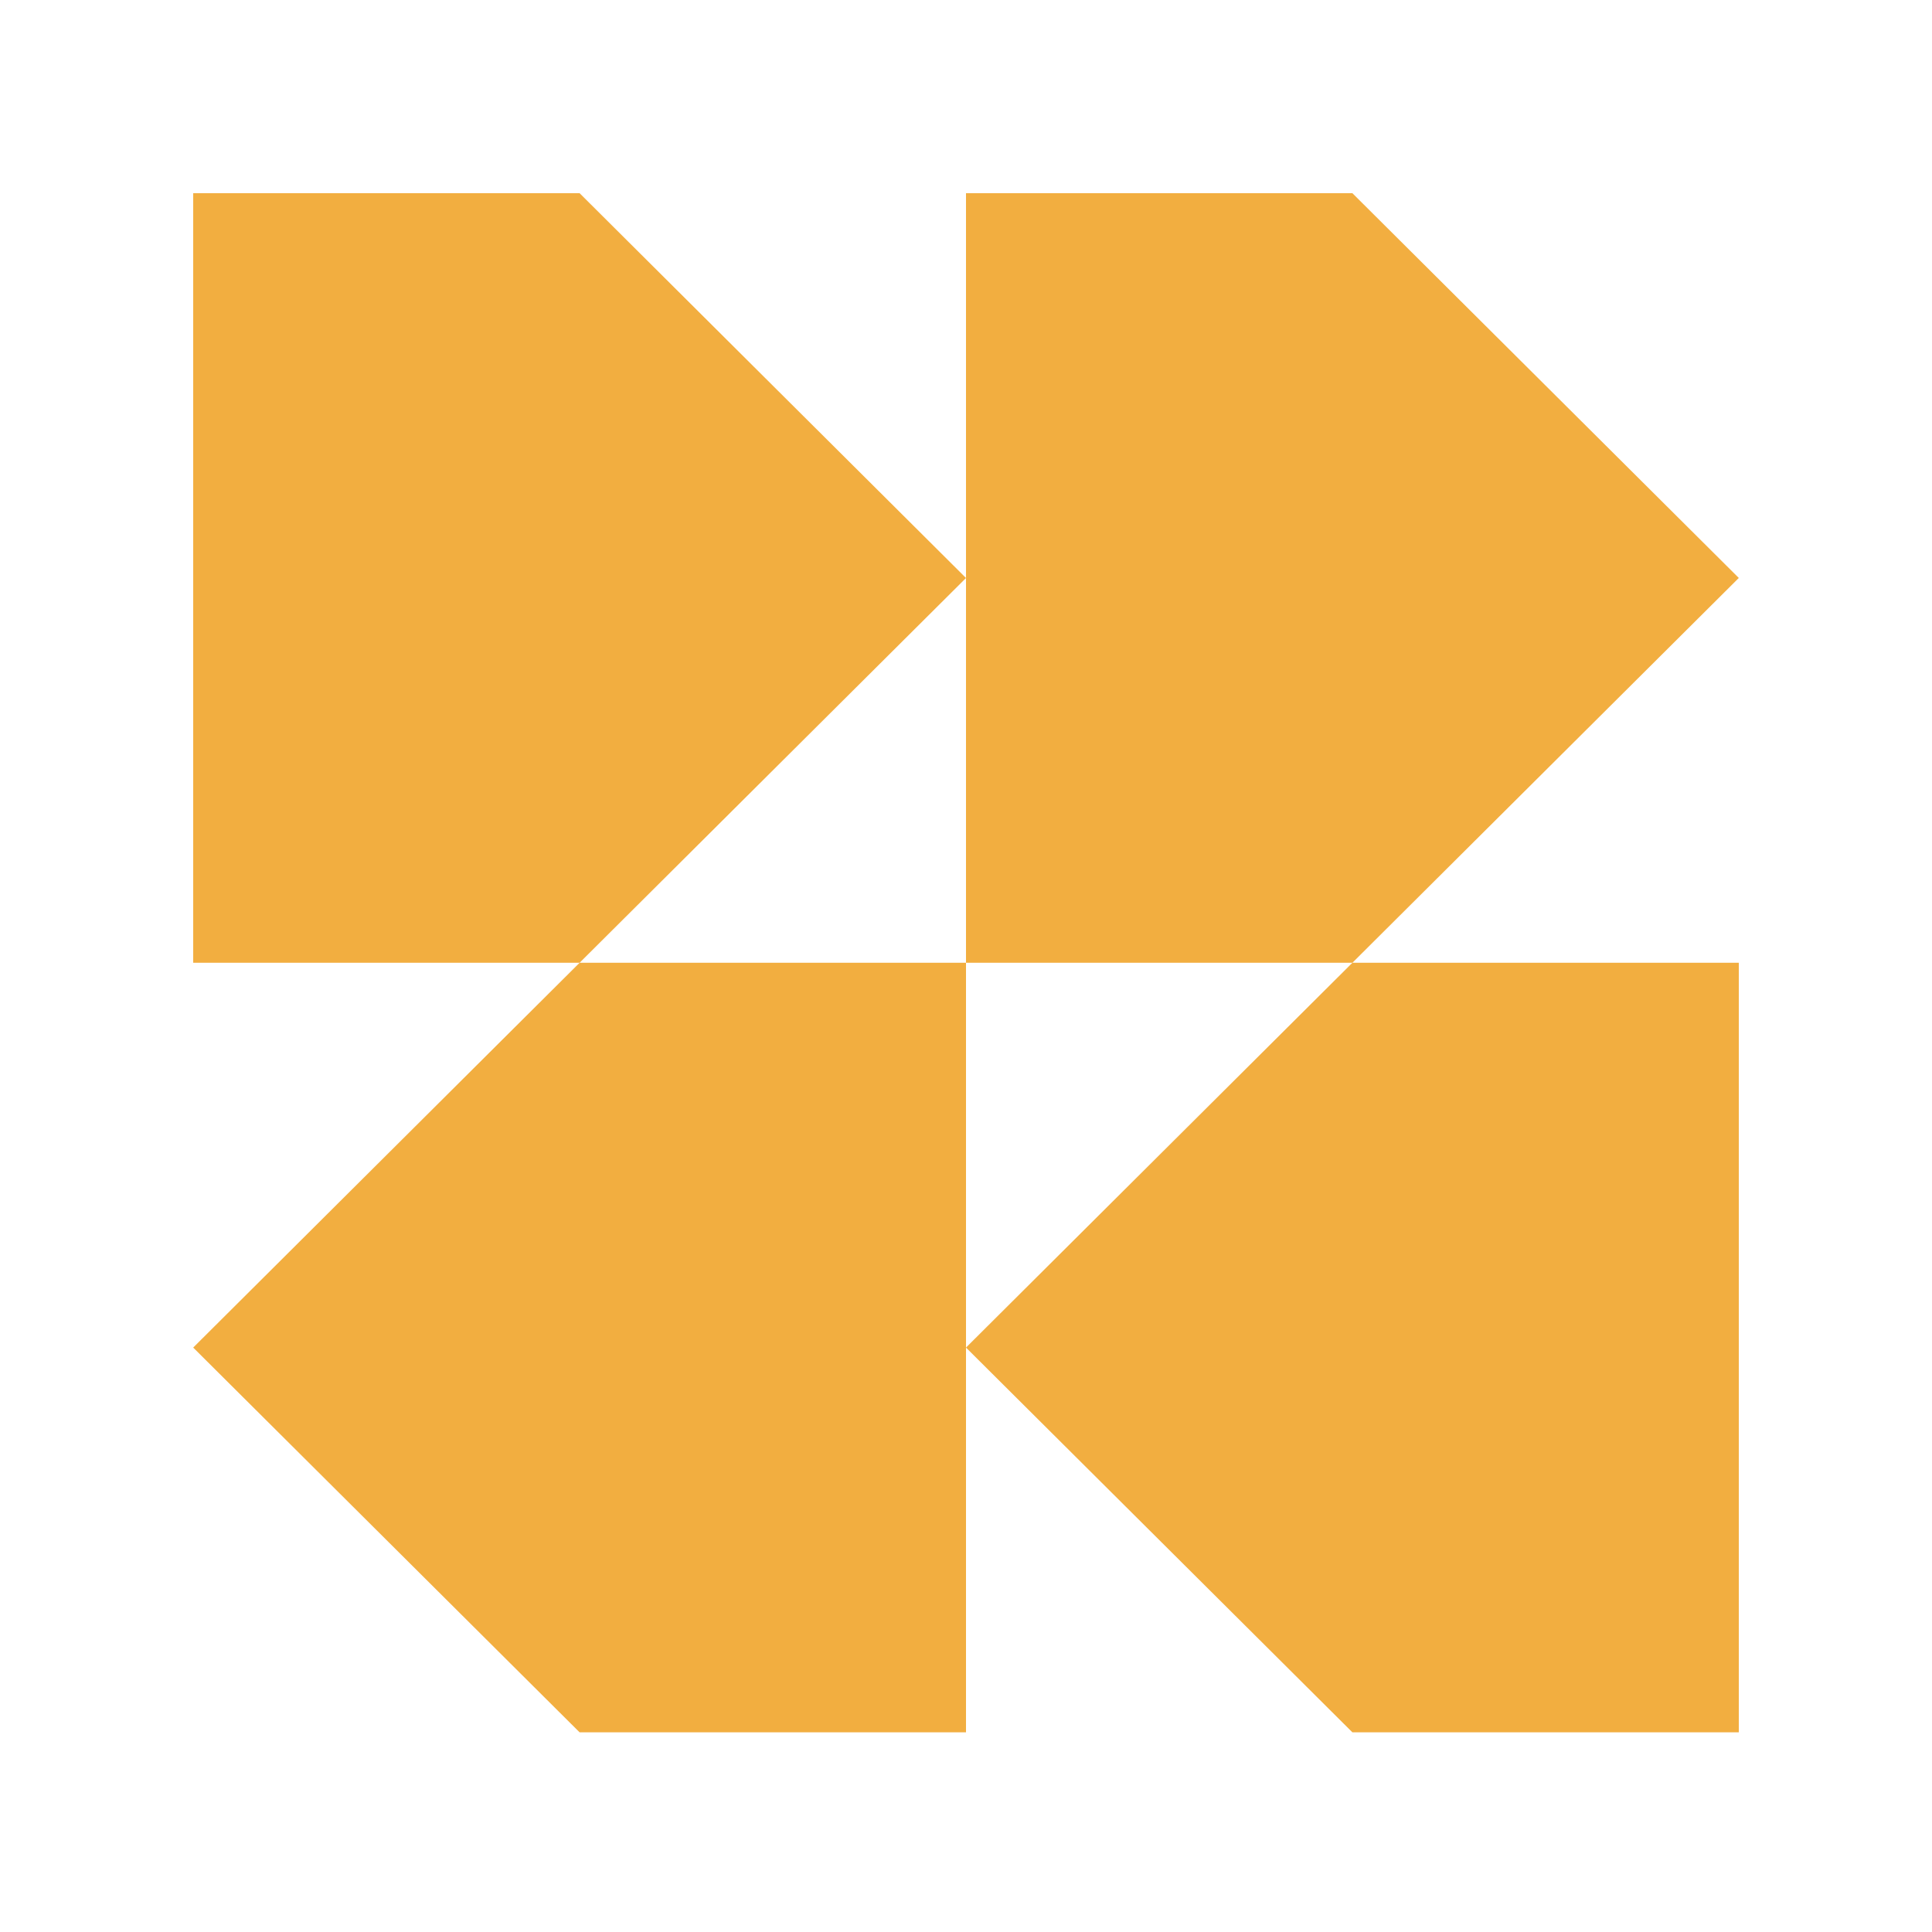 <svg xmlns="http://www.w3.org/2000/svg" width="40" height="40" fill="none"><path fill="#F2AE40" d="M20 19.933V4h8l8 7.966-8 7.967h-8Zm16 0v15.933h-8L20 27.9l8-7.967h8Zm-16 0v15.933h-8L4 27.9l8-7.967h8ZM4 4v15.933h8l8-7.966L12 4H4Z"/></svg>